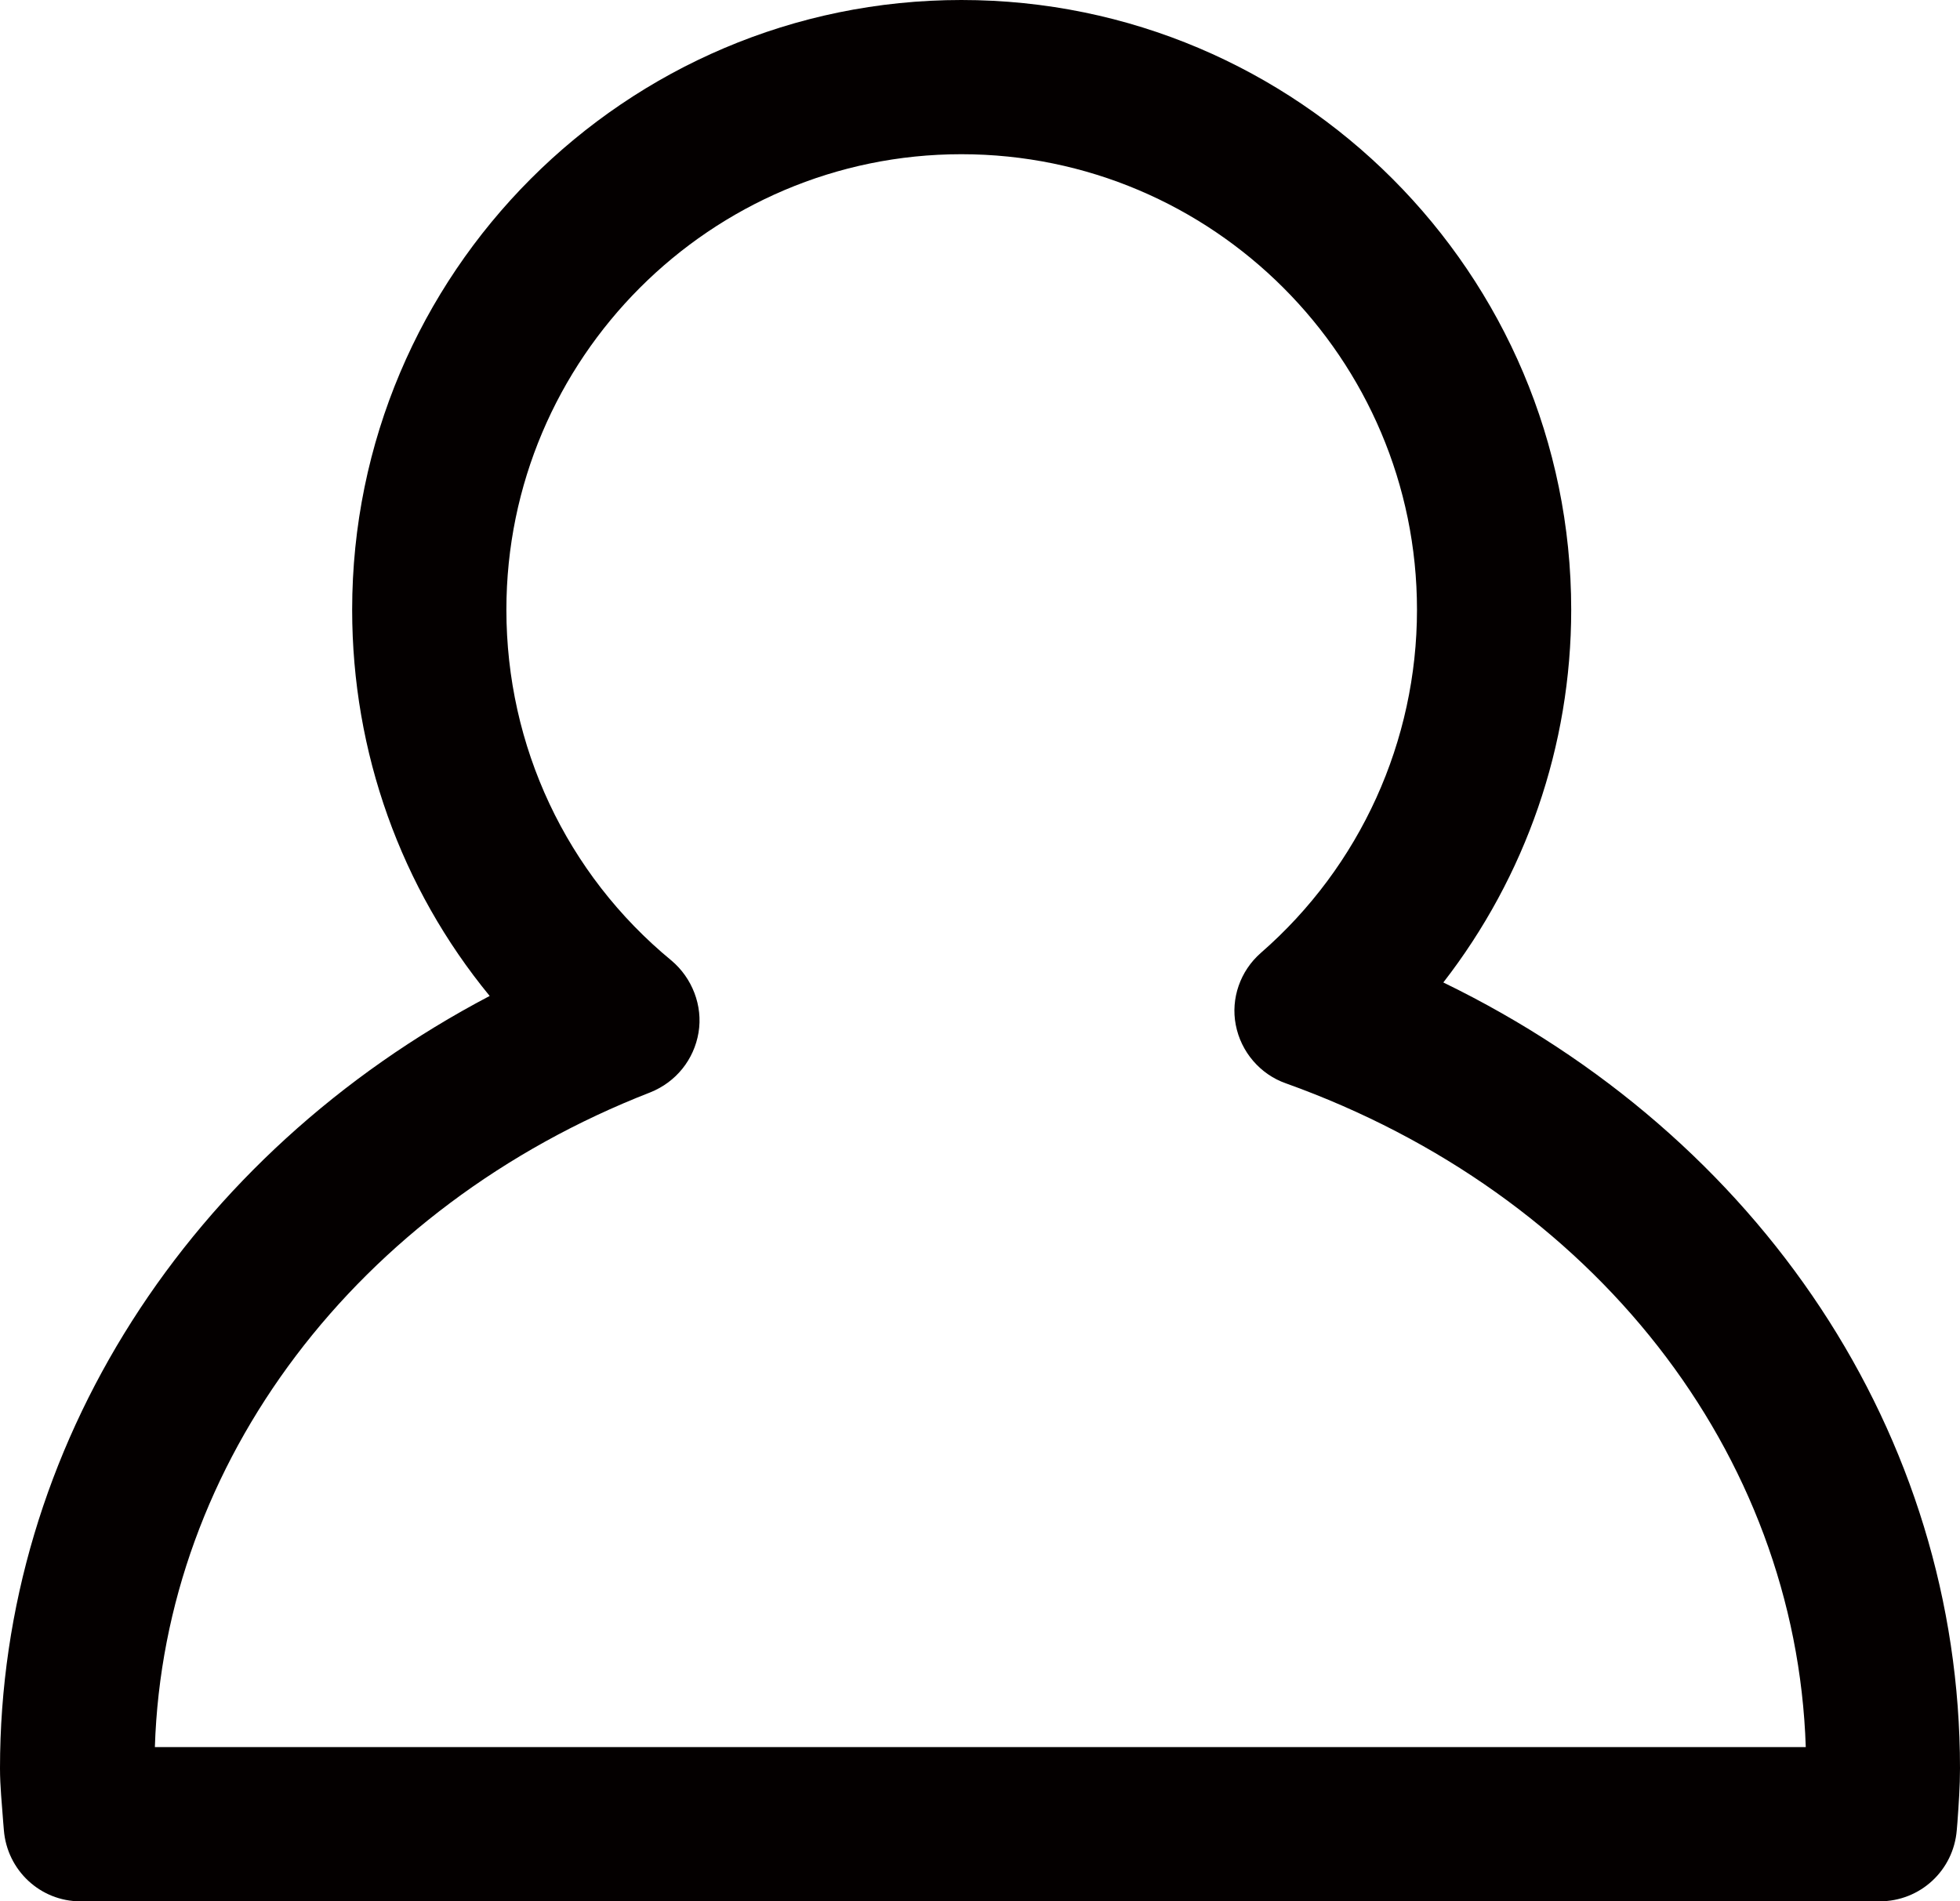 <?xml version="1.0" encoding="UTF-8"?>
<svg id="uuid-46957c23-34d2-44e0-9740-63ed5cdcf1ae" data-name="レイヤー 1" xmlns="http://www.w3.org/2000/svg" viewBox="0 0 30.5 29.59">
  <defs>
    <style>
      .uuid-02edc393-a215-4e15-a2a4-5da67bce104d {
        fill: #040000;
        fill-rule: evenodd;
      }
    </style>
  </defs>
  <path class="uuid-02edc393-a215-4e15-a2a4-5da67bce104d" d="M10.12,17c.4-.16.68-.51.75-.93s-.1-.85-.42-1.12c-1.64-1.35-2.57-3.34-2.57-5.46,0-3.91,3.18-7.09,7.08-7.09,3.91,0,7.09,3.18,7.09,7.09,0,2.04-.88,3.99-2.43,5.34-.32.28-.47.71-.39,1.12.08.42.38.77.78.91,4.8,1.72,7.94,5.75,8.09,10.33H2.41c.14-4.43,3.14-8.41,7.71-10.19ZM0,27.52c0,.28.03.56.05.84l.01.12c.05.63.57,1.11,1.19,1.11h28c.63,0,1.15-.48,1.2-1.11l.01-.12c.02-.28.04-.56.04-.84,0-5.19-3.1-9.83-8.04-12.23,1.28-1.65,1.99-3.68,1.99-5.8C24.45,4.26,20.2,0,14.96,0,9.73,0,5.48,4.26,5.48,9.49c0,2.22.76,4.33,2.14,6.01C2.94,17.96,0,22.52,0,27.52Z"/>
</svg>